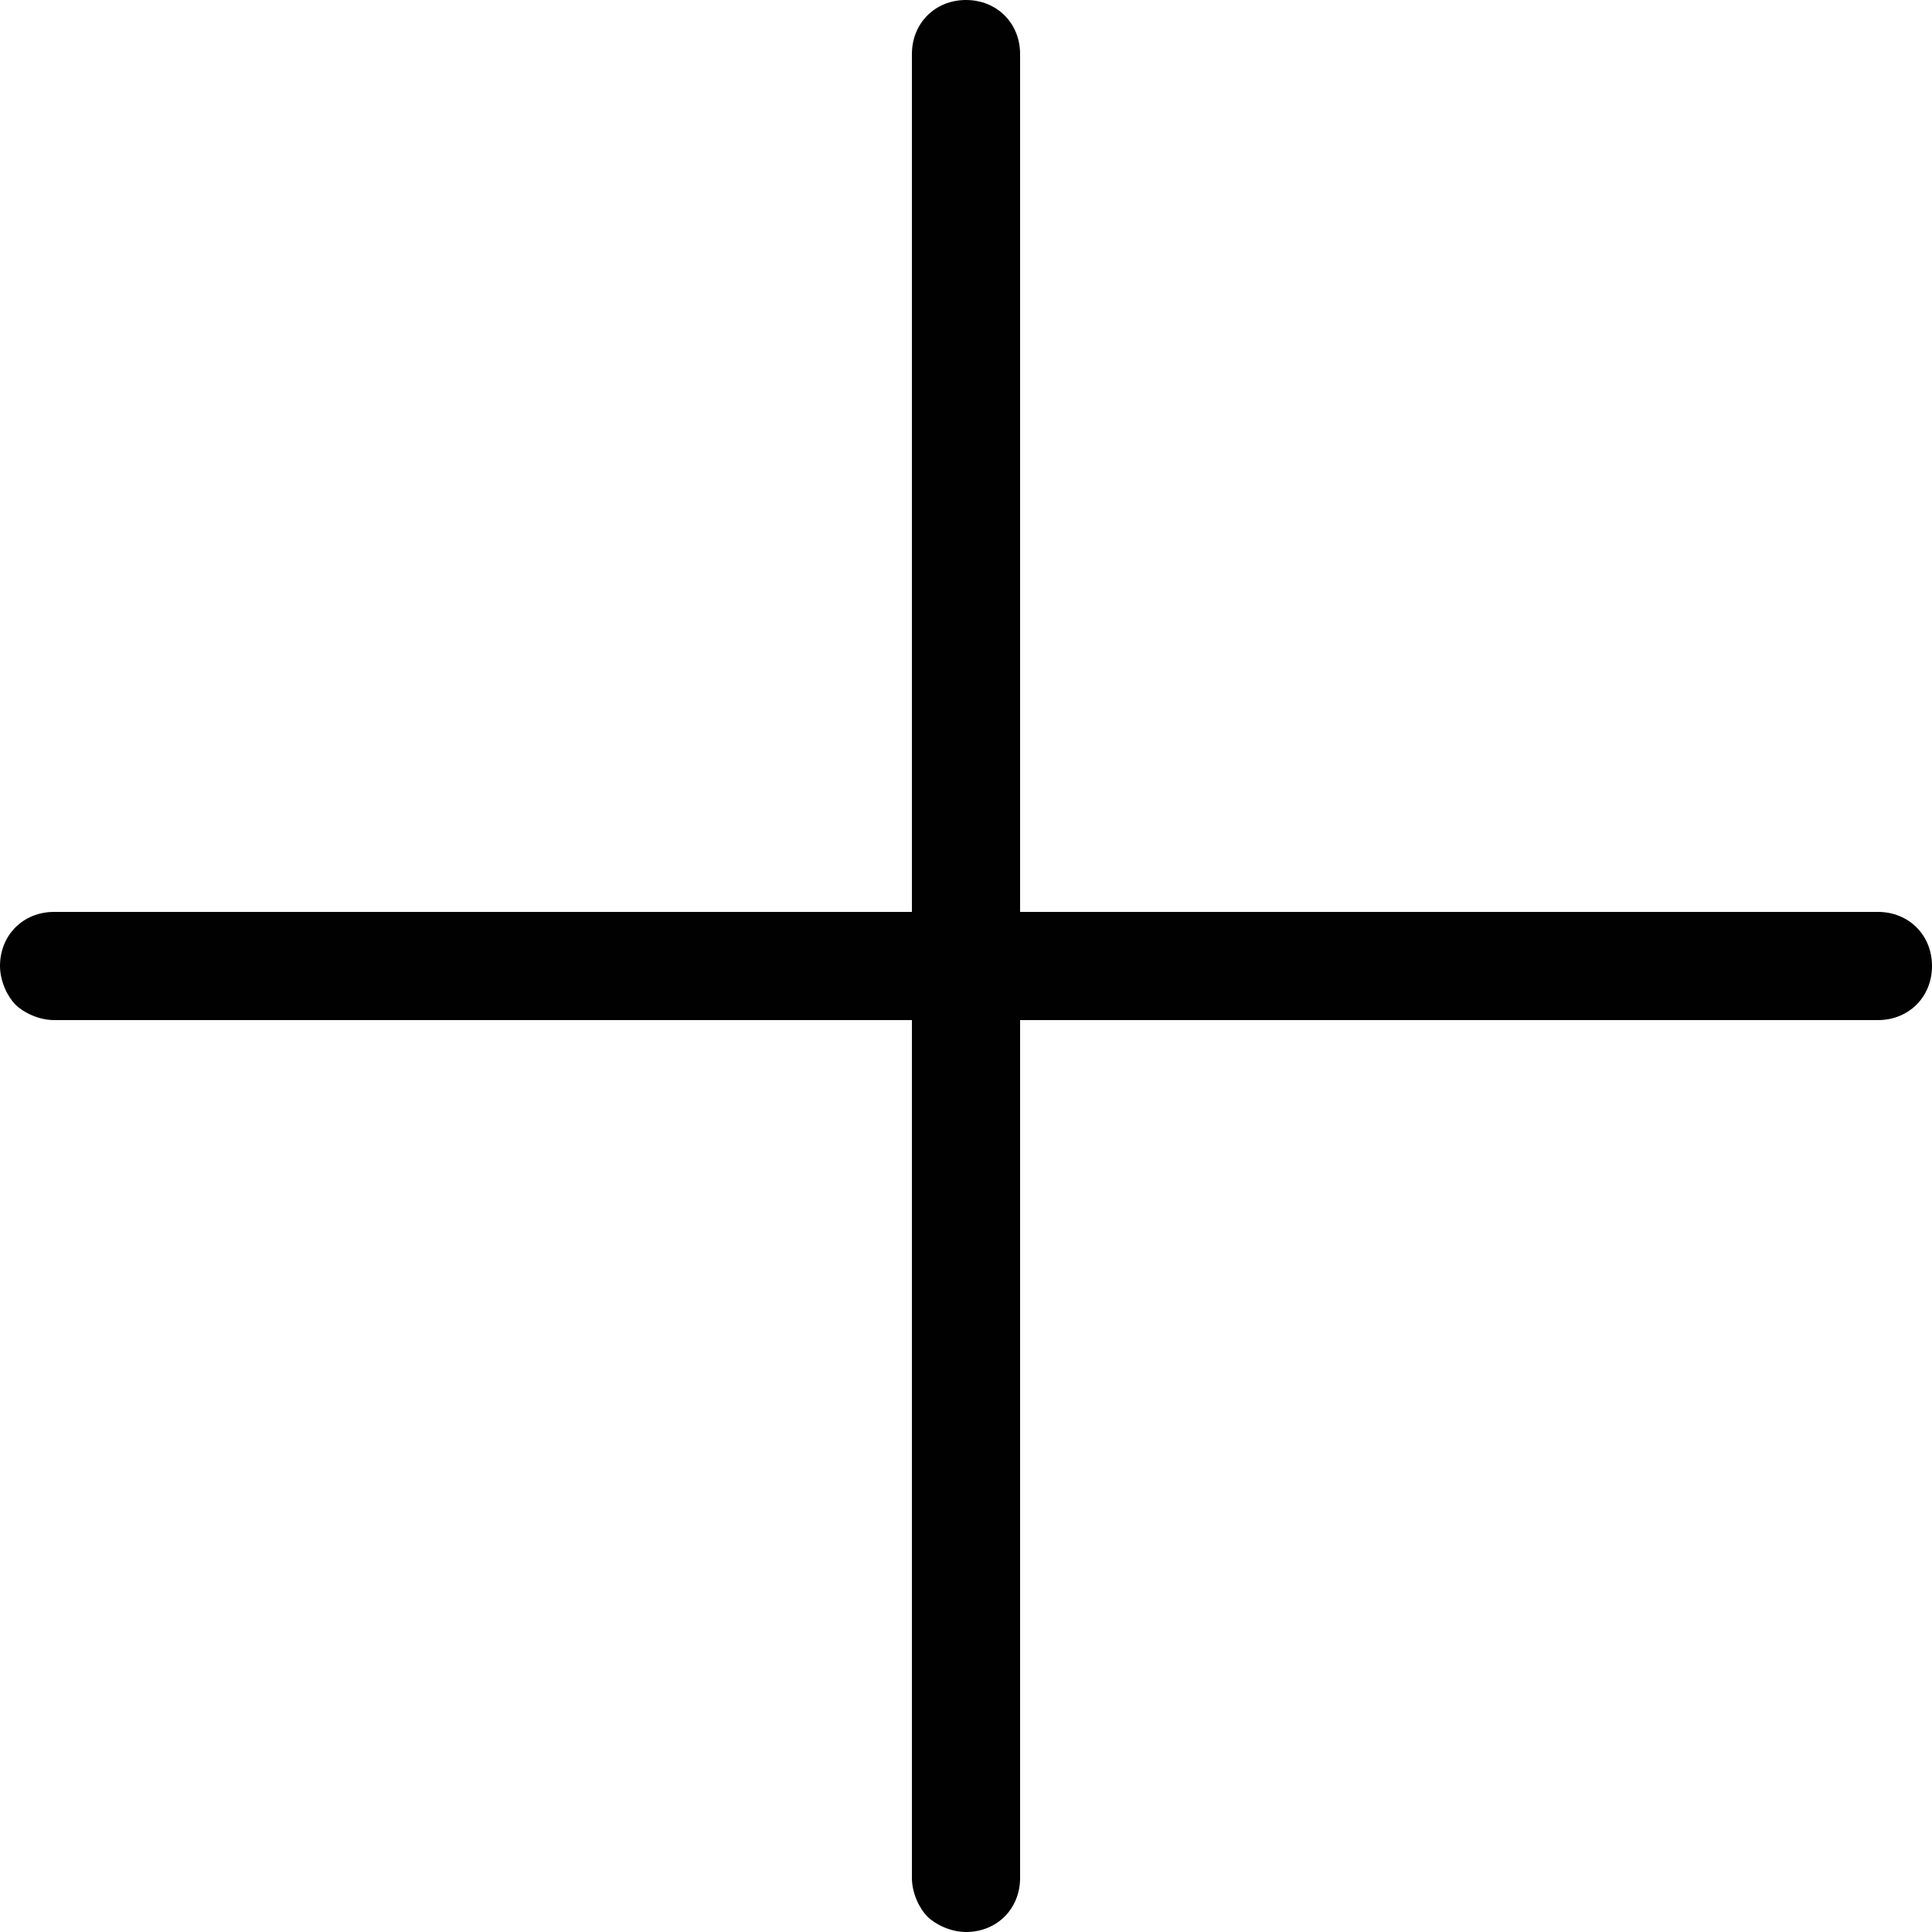 <?xml version="1.0" encoding="UTF-8" standalone="no"?>
<!-- Generator: Adobe Illustrator 19.2.1, SVG Export Plug-In . SVG Version: 6.00 Build 0)  -->

<svg
   xmlns:dc="http://purl.org/dc/elements/1.1/"
   xmlns:cc="http://creativecommons.org/ns#"
   xmlns:rdf="http://www.w3.org/1999/02/22-rdf-syntax-ns#"
   xmlns:svg="http://www.w3.org/2000/svg"
   xmlns="http://www.w3.org/2000/svg"
   xmlns:sodipodi="http://sodipodi.sourceforge.net/DTD/sodipodi-0.dtd"
   xmlns:inkscape="http://www.inkscape.org/namespaces/inkscape"
   version="1.1"
   id="Layer_1"
   x="0px"
   y="0px"
   viewBox="0 0 25 25"
   xml:space="preserve"
   inkscape:version="0.91 r13725"
   sodipodi:docname="mais-01.svg"
   width="25"
   height="25"><defs
     id="defs9" /><sodipodi:namedview
     pagecolor="#ffffff"
     bordercolor="#666666"
     borderopacity="1"
     objecttolerance="10"
     gridtolerance="10"
     guidetolerance="10"
     inkscape:pageopacity="0"
     inkscape:pageshadow="2"
     inkscape:window-width="1920"
     inkscape:window-height="1017"
     id="namedview7"
     showgrid="false"
     fit-margin-top="0"
     fit-margin-left="0"
     fit-margin-right="0"
     fit-margin-bottom="0"
     inkscape:zoom="2.8921569"
     inkscape:cx="53.607625"
     inkscape:cy="-15.503388"
     inkscape:window-x="-8"
     inkscape:window-y="-8"
     inkscape:window-maximized="1"
     inkscape:current-layer="Layer_1" /><style
     type="text/css"
     id="style3">
	.st0{fill:#010101;}
</style><path
     class="st0"
     d="m 13.2,13.2 11.1,0 c 0.4,0 0.7,-0.3 0.7,-0.7 0,-0.4 -0.3,-0.7 -0.7,-0.7 l -11.1,0 0,-11.1 C 13.2,0.3 12.9,0 12.5,0 12.1,0 11.8,0.3 11.8,0.7 l 0,11.1 -11.1,0 c -0.4,0 -0.7,0.3 -0.7,0.7 0,0.2 0.1,0.4 0.2,0.5 0.1,0.1 0.3,0.2 0.5,0.2 l 11.1,0 0,11.1 c 0,0.2 0.1,0.4 0.2,0.5 0.1,0.1 0.3,0.2 0.5,0.2 0.4,0 0.7,-0.3 0.7,-0.7 l 0,-11.1 z"
     id="path5"
     inkscape:connector-curvature="0"
     style="fill:#010101" /></svg>